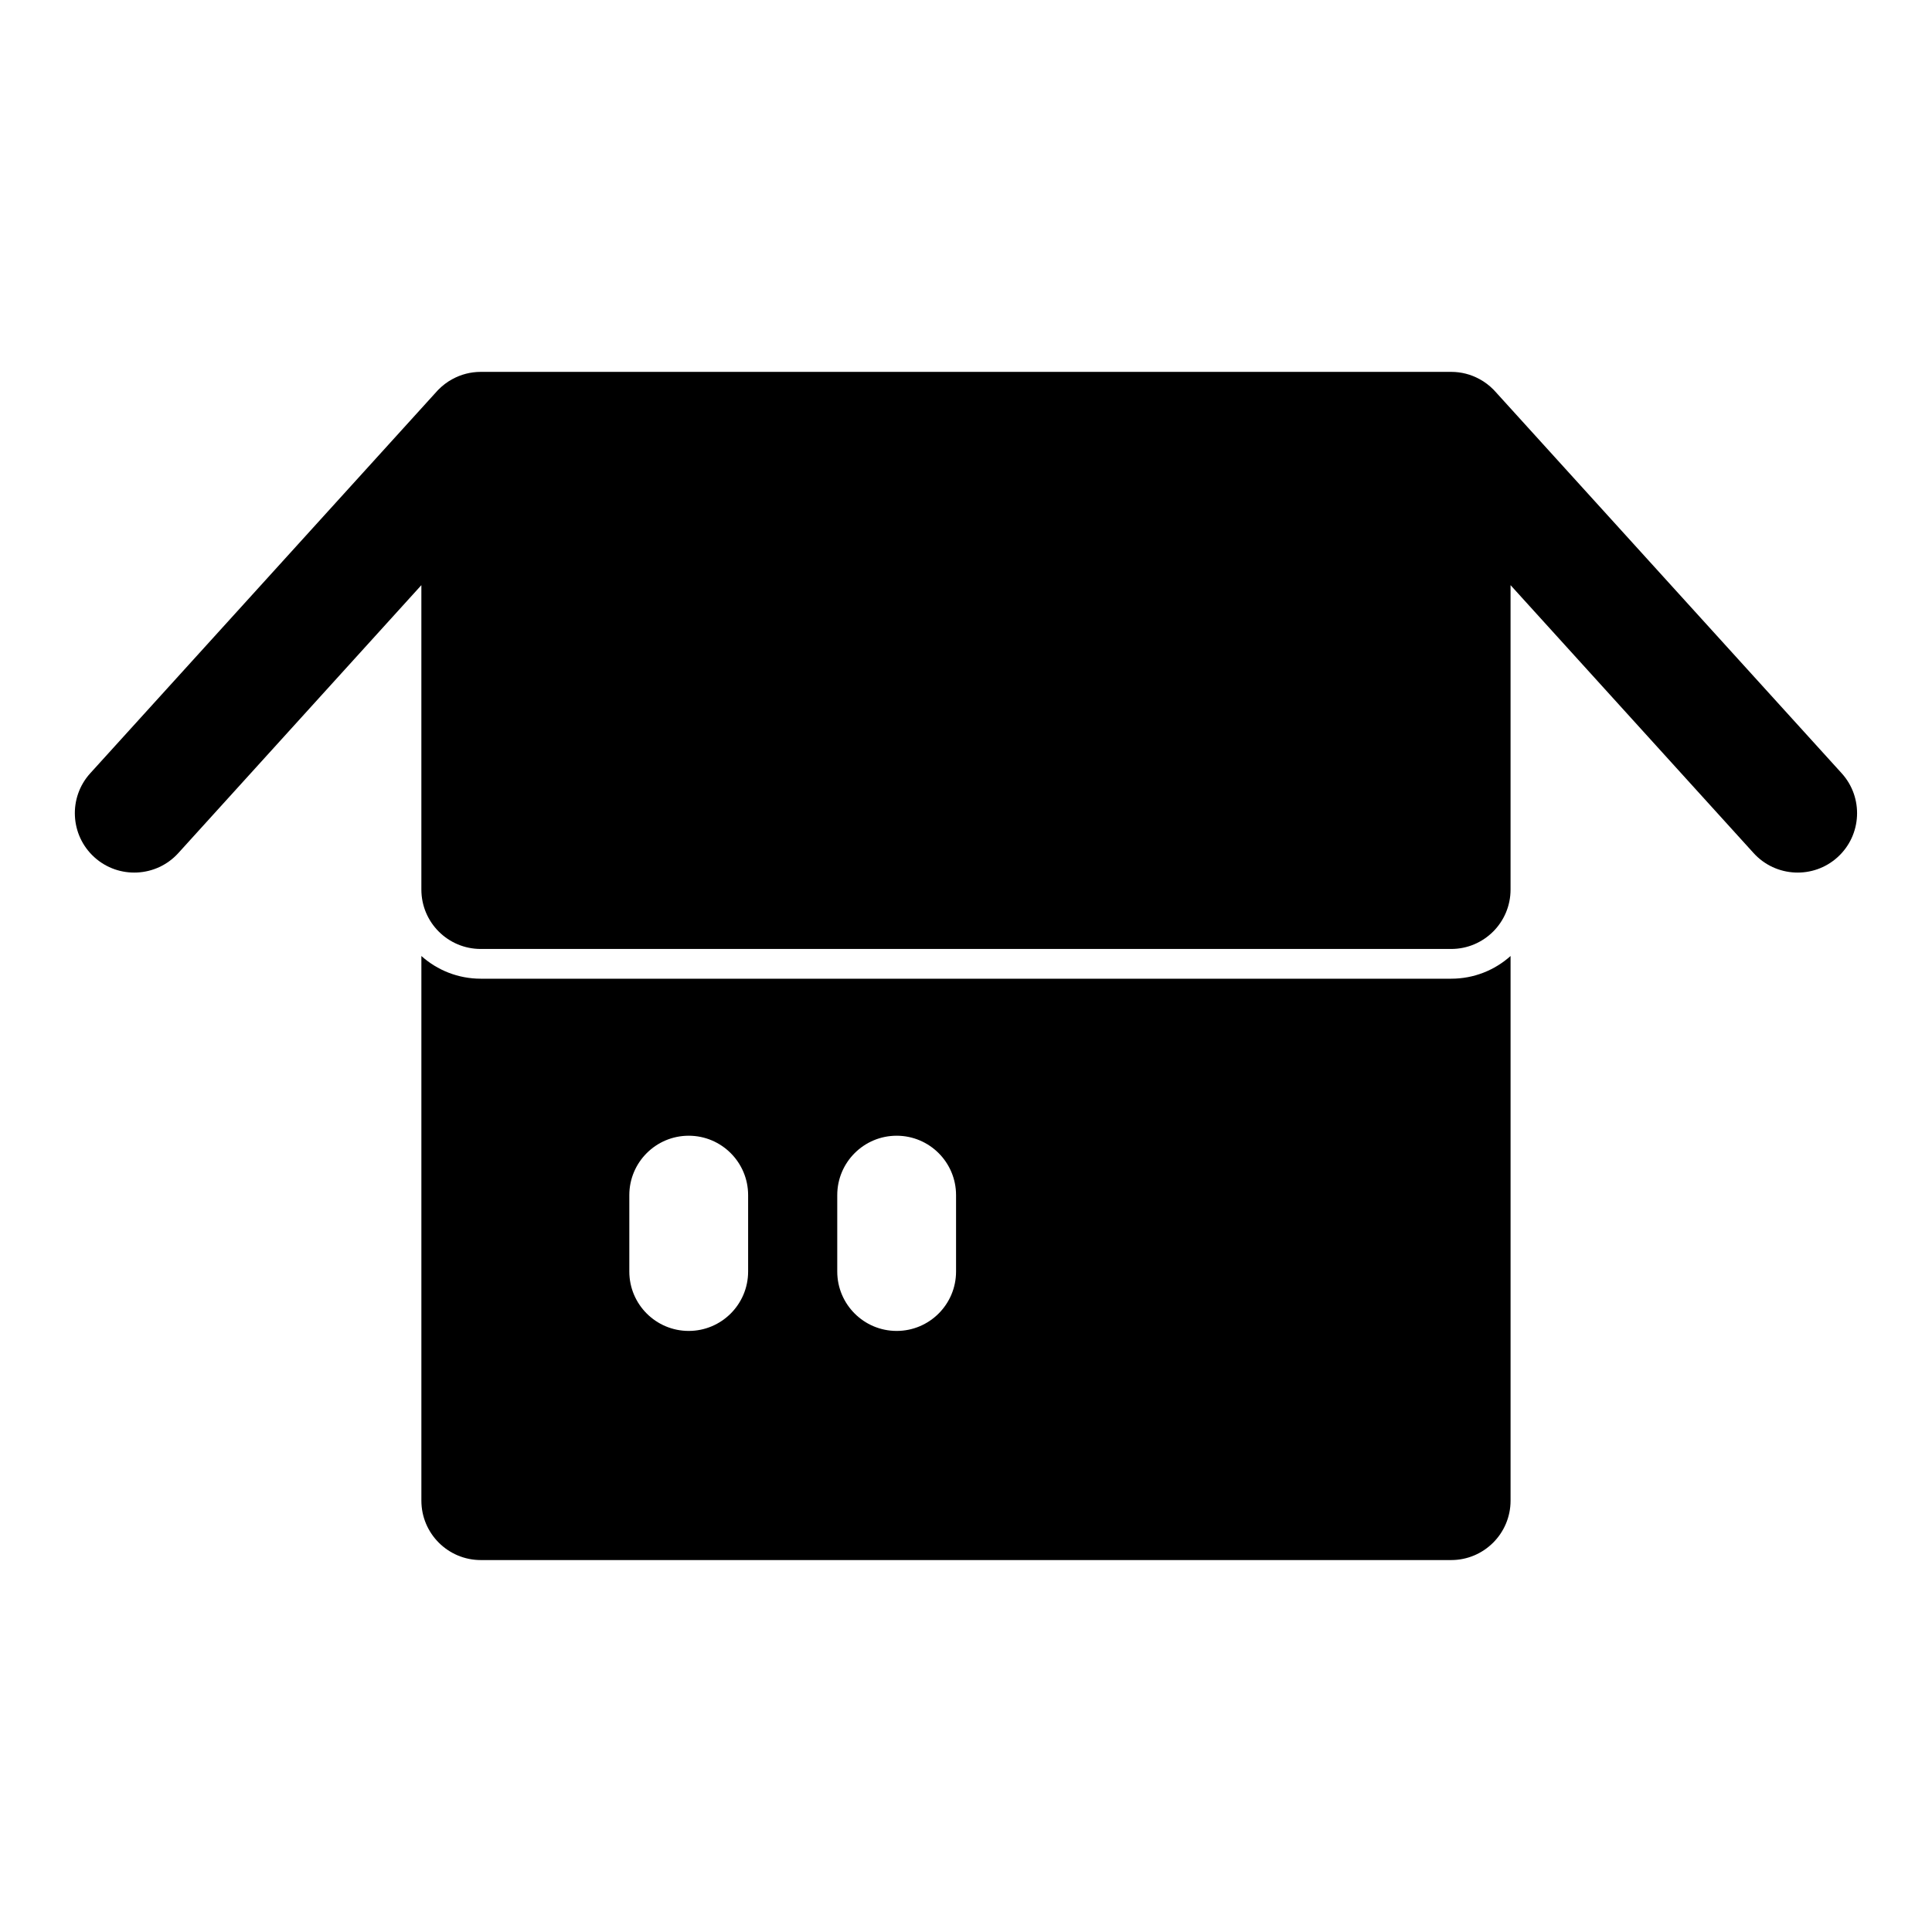 <?xml version="1.0" encoding="UTF-8"?>
<!-- Uploaded to: SVG Repo, www.svgrepo.com, Generator: SVG Repo Mixer Tools -->
<svg fill="#000000" width="800px" height="800px" version="1.1" viewBox="144 144 512 512" xmlns="http://www.w3.org/2000/svg">
 <path d="m255.67 397.35c4.188 3.746 9.699 6.016 15.742 6.016h257.16c6.047 0 11.555-2.266 15.742-6.016v144.34c0 8.691-7.055 15.742-15.742 15.742h-257.16c-8.691 0-15.742-7.055-15.742-15.742zm55.105 63.371v20.246c0 8.691 7.055 15.742 15.742 15.742 8.691 0 15.742-7.055 15.742-15.742v-20.246c0-8.691-7.055-15.742-15.742-15.742-8.691 0-15.742 7.055-15.742 15.742zm55.105 0v20.246c0 8.691 7.055 15.742 15.742 15.742 8.691 0 15.742-7.055 15.742-15.742v-20.246c0-8.691-7.055-15.742-15.742-15.742-8.691 0-15.742 7.055-15.742 15.742zm-101.93-216.28c2.219-1.211 4.769-1.891 7.461-1.891h257.16c2.691 0 5.242 0.676 7.461 1.891l0.094 0.047c1.34 0.723 2.582 1.668 3.699 2.801l0.125 0.141c0.094 0.094 0.188 0.188 0.285 0.301l91.836 101.2c5.824 6.422 5.352 16.391-1.086 22.23-6.438 5.84-16.406 5.352-22.246-1.07l-64.426-71.02v80.672c0 8.707-7.055 15.742-15.742 15.742h-257.16c-8.691 0-15.742-7.039-15.742-15.742v-80.672l-64.426 71.02c-5.84 6.422-15.809 6.91-22.246 1.07-6.438-5.84-6.91-15.809-1.086-22.23l91.836-101.2 0.285-0.316 0.125-0.125c1.117-1.133 2.363-2.078 3.699-2.801z" fill-rule="evenodd"/>
</svg>